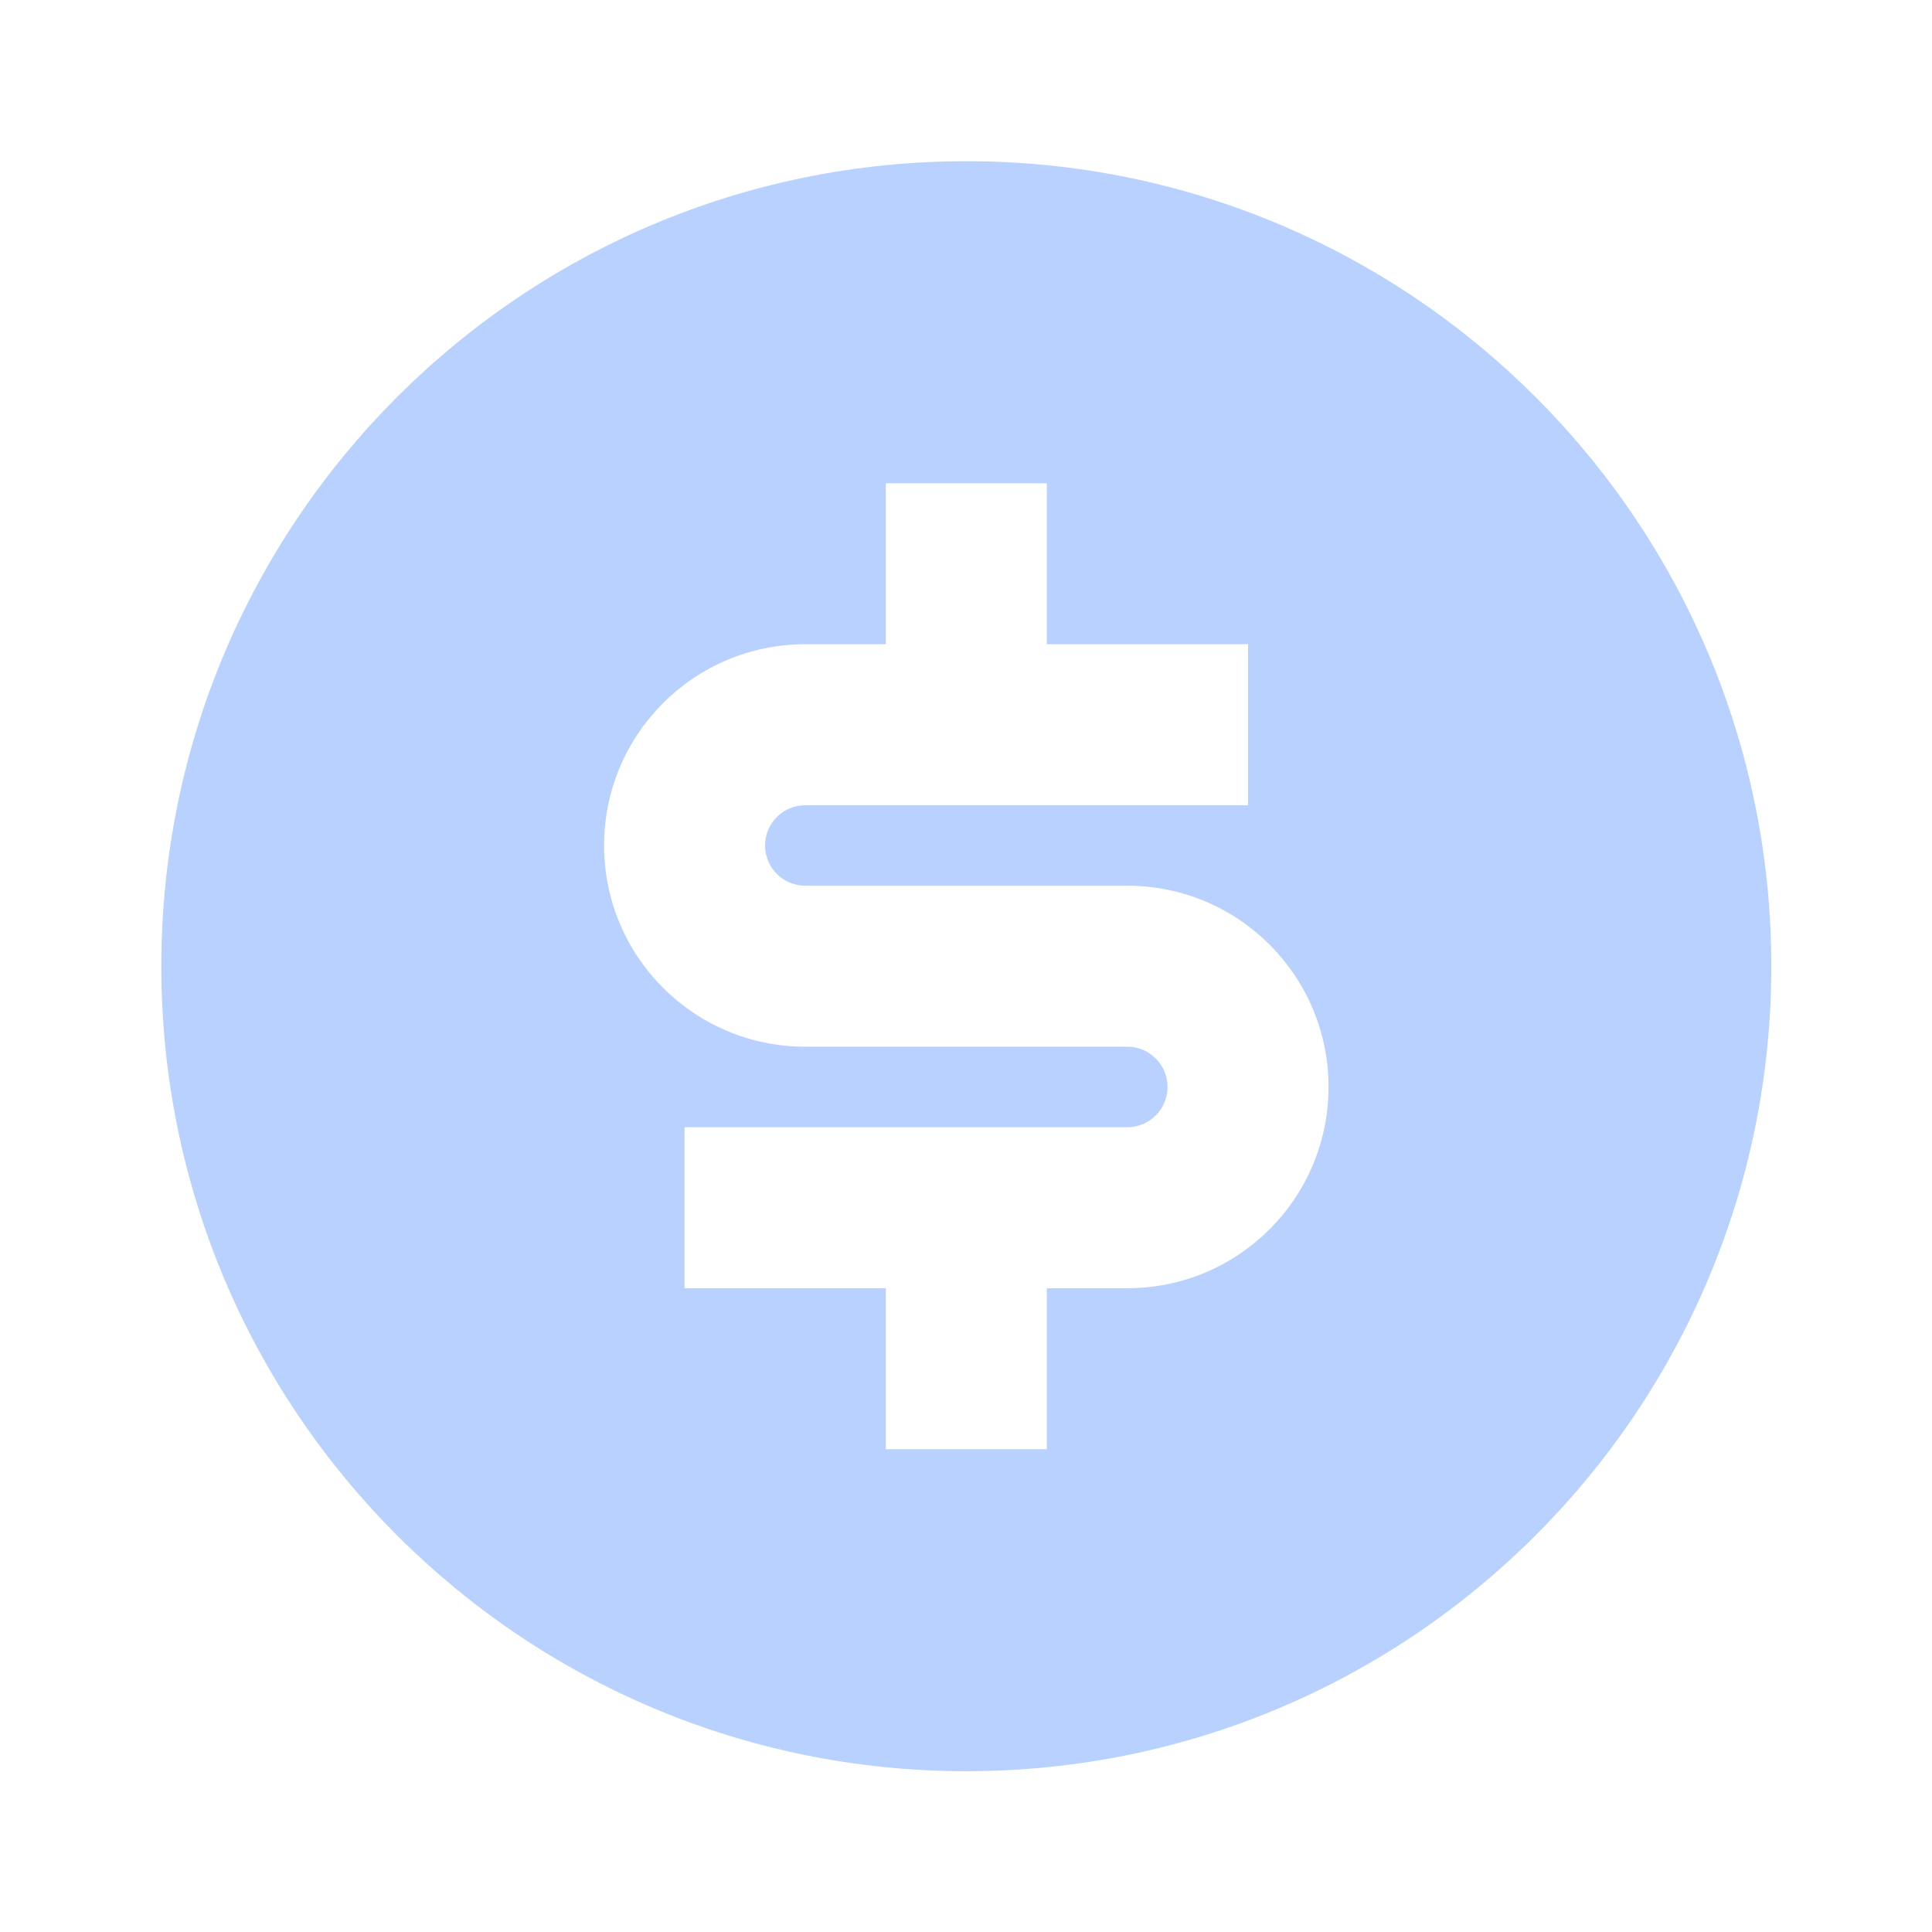 <svg xmlns="http://www.w3.org/2000/svg" fill="none" viewBox="0 0 40 40" height="40" width="40">
<path fill="#B8D1FF" d="M20.006 36.671C10.802 36.671 3.34 29.209 3.34 20.004C3.34 10.8 10.802 3.338 20.006 3.338C29.211 3.338 36.673 10.8 36.673 20.004C36.673 29.209 29.211 36.671 20.006 36.671ZM14.173 23.338V26.671H18.34V30.004H21.673V26.671H23.34C25.641 26.671 27.506 24.806 27.506 22.504C27.506 20.203 25.641 18.338 23.34 18.338H16.673C16.213 18.338 15.84 17.965 15.84 17.504C15.84 17.044 16.213 16.671 16.673 16.671H25.84V13.338H21.673V10.005H18.34V13.338H16.673C14.372 13.338 12.507 15.203 12.507 17.504C12.507 19.806 14.372 21.671 16.673 21.671H23.34C23.8 21.671 24.173 22.044 24.173 22.504C24.173 22.965 23.8 23.338 23.34 23.338H14.173Z"></path>
</svg>
